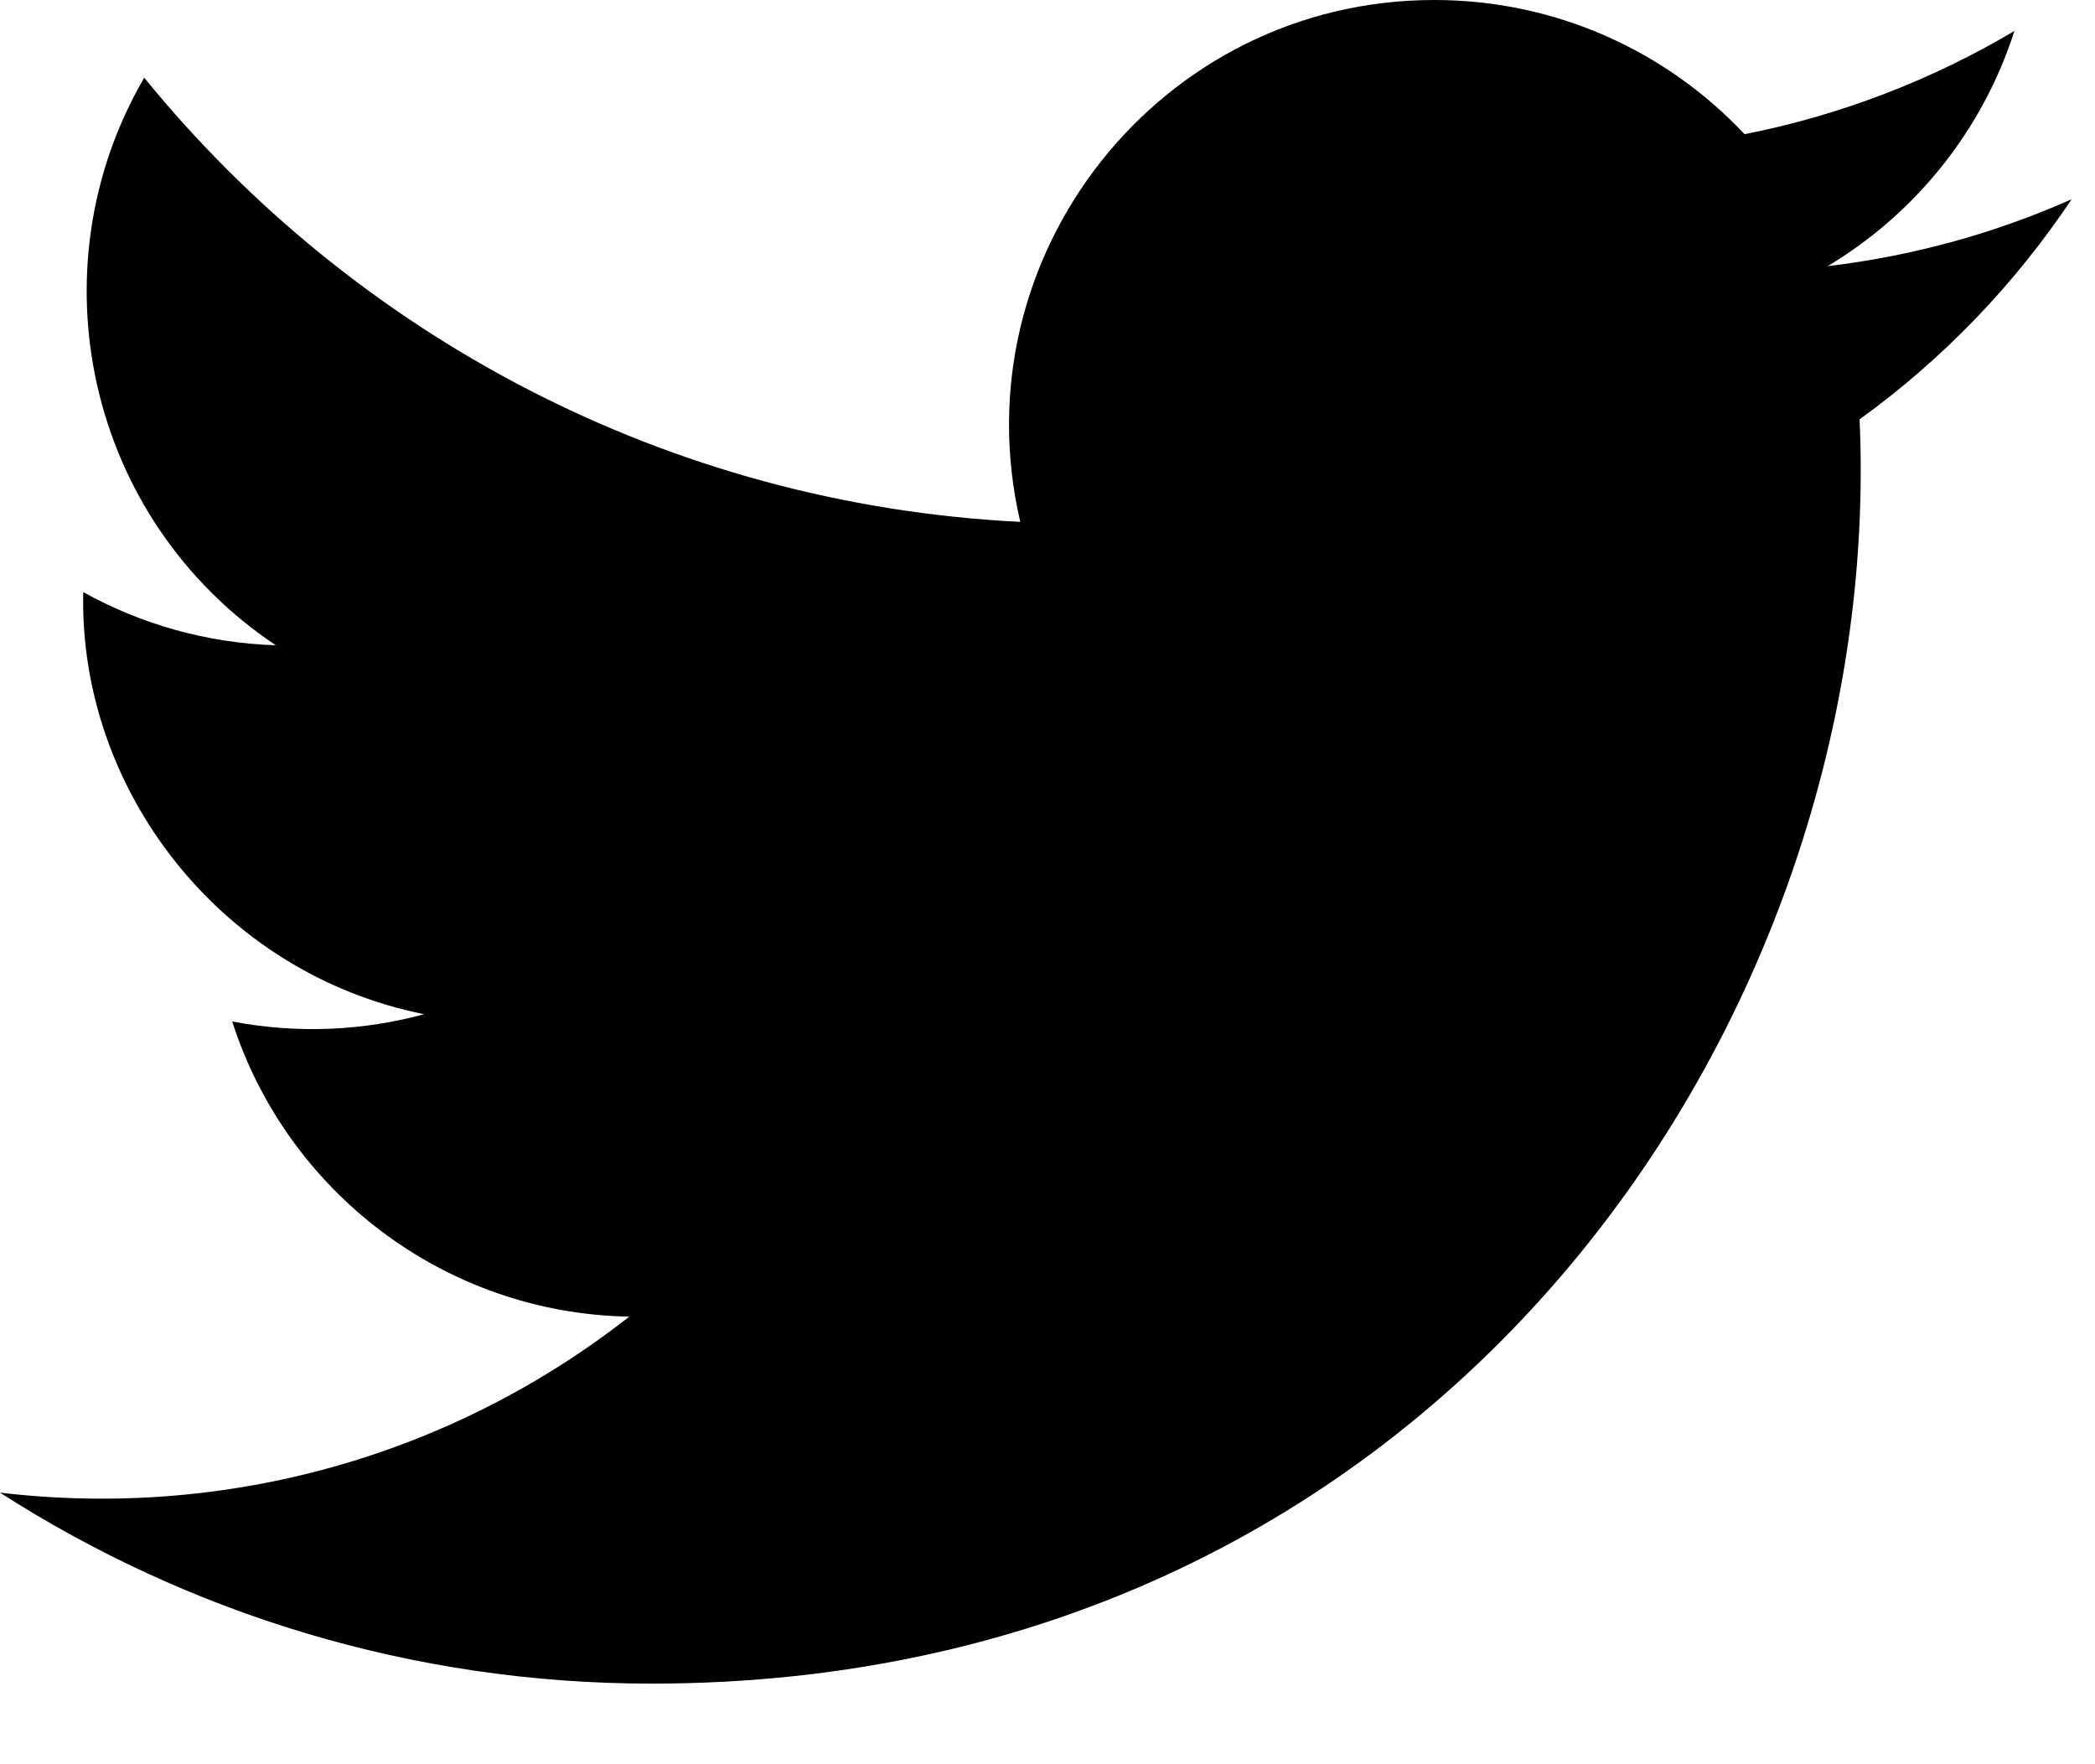 <svg viewBox="0 0 19 16" xmlns="http://www.w3.org/2000/svg"><path d="m565 470.537c1.706 1.094 3.732 1.732 5.909 1.732 7.156 0 11.199-6.045 10.956-11.466.753-.543 1.406-1.222 1.923-1.996-.691.307-1.434.514-2.213.607.795-.476 1.406-1.232 1.694-2.133-.745.442-1.57.763-2.447.936-.704-.749-1.705-1.217-2.814-1.217-2.488 0-4.317 2.322-3.755 4.733-3.204-.16-6.044-1.695-7.945-4.028-1.01 1.733-.523 4 1.193 5.147-.632-.02-1.227-.194-1.746-.482-.042 1.786 1.238 3.456 3.091 3.828-.542.148-1.136.181-1.74.066.49 1.532 1.914 2.646 3.601 2.677-1.621 1.27-3.662 1.838-5.707 1.596" fill-rule="evenodd" transform="translate(-565 -457)"/></svg>